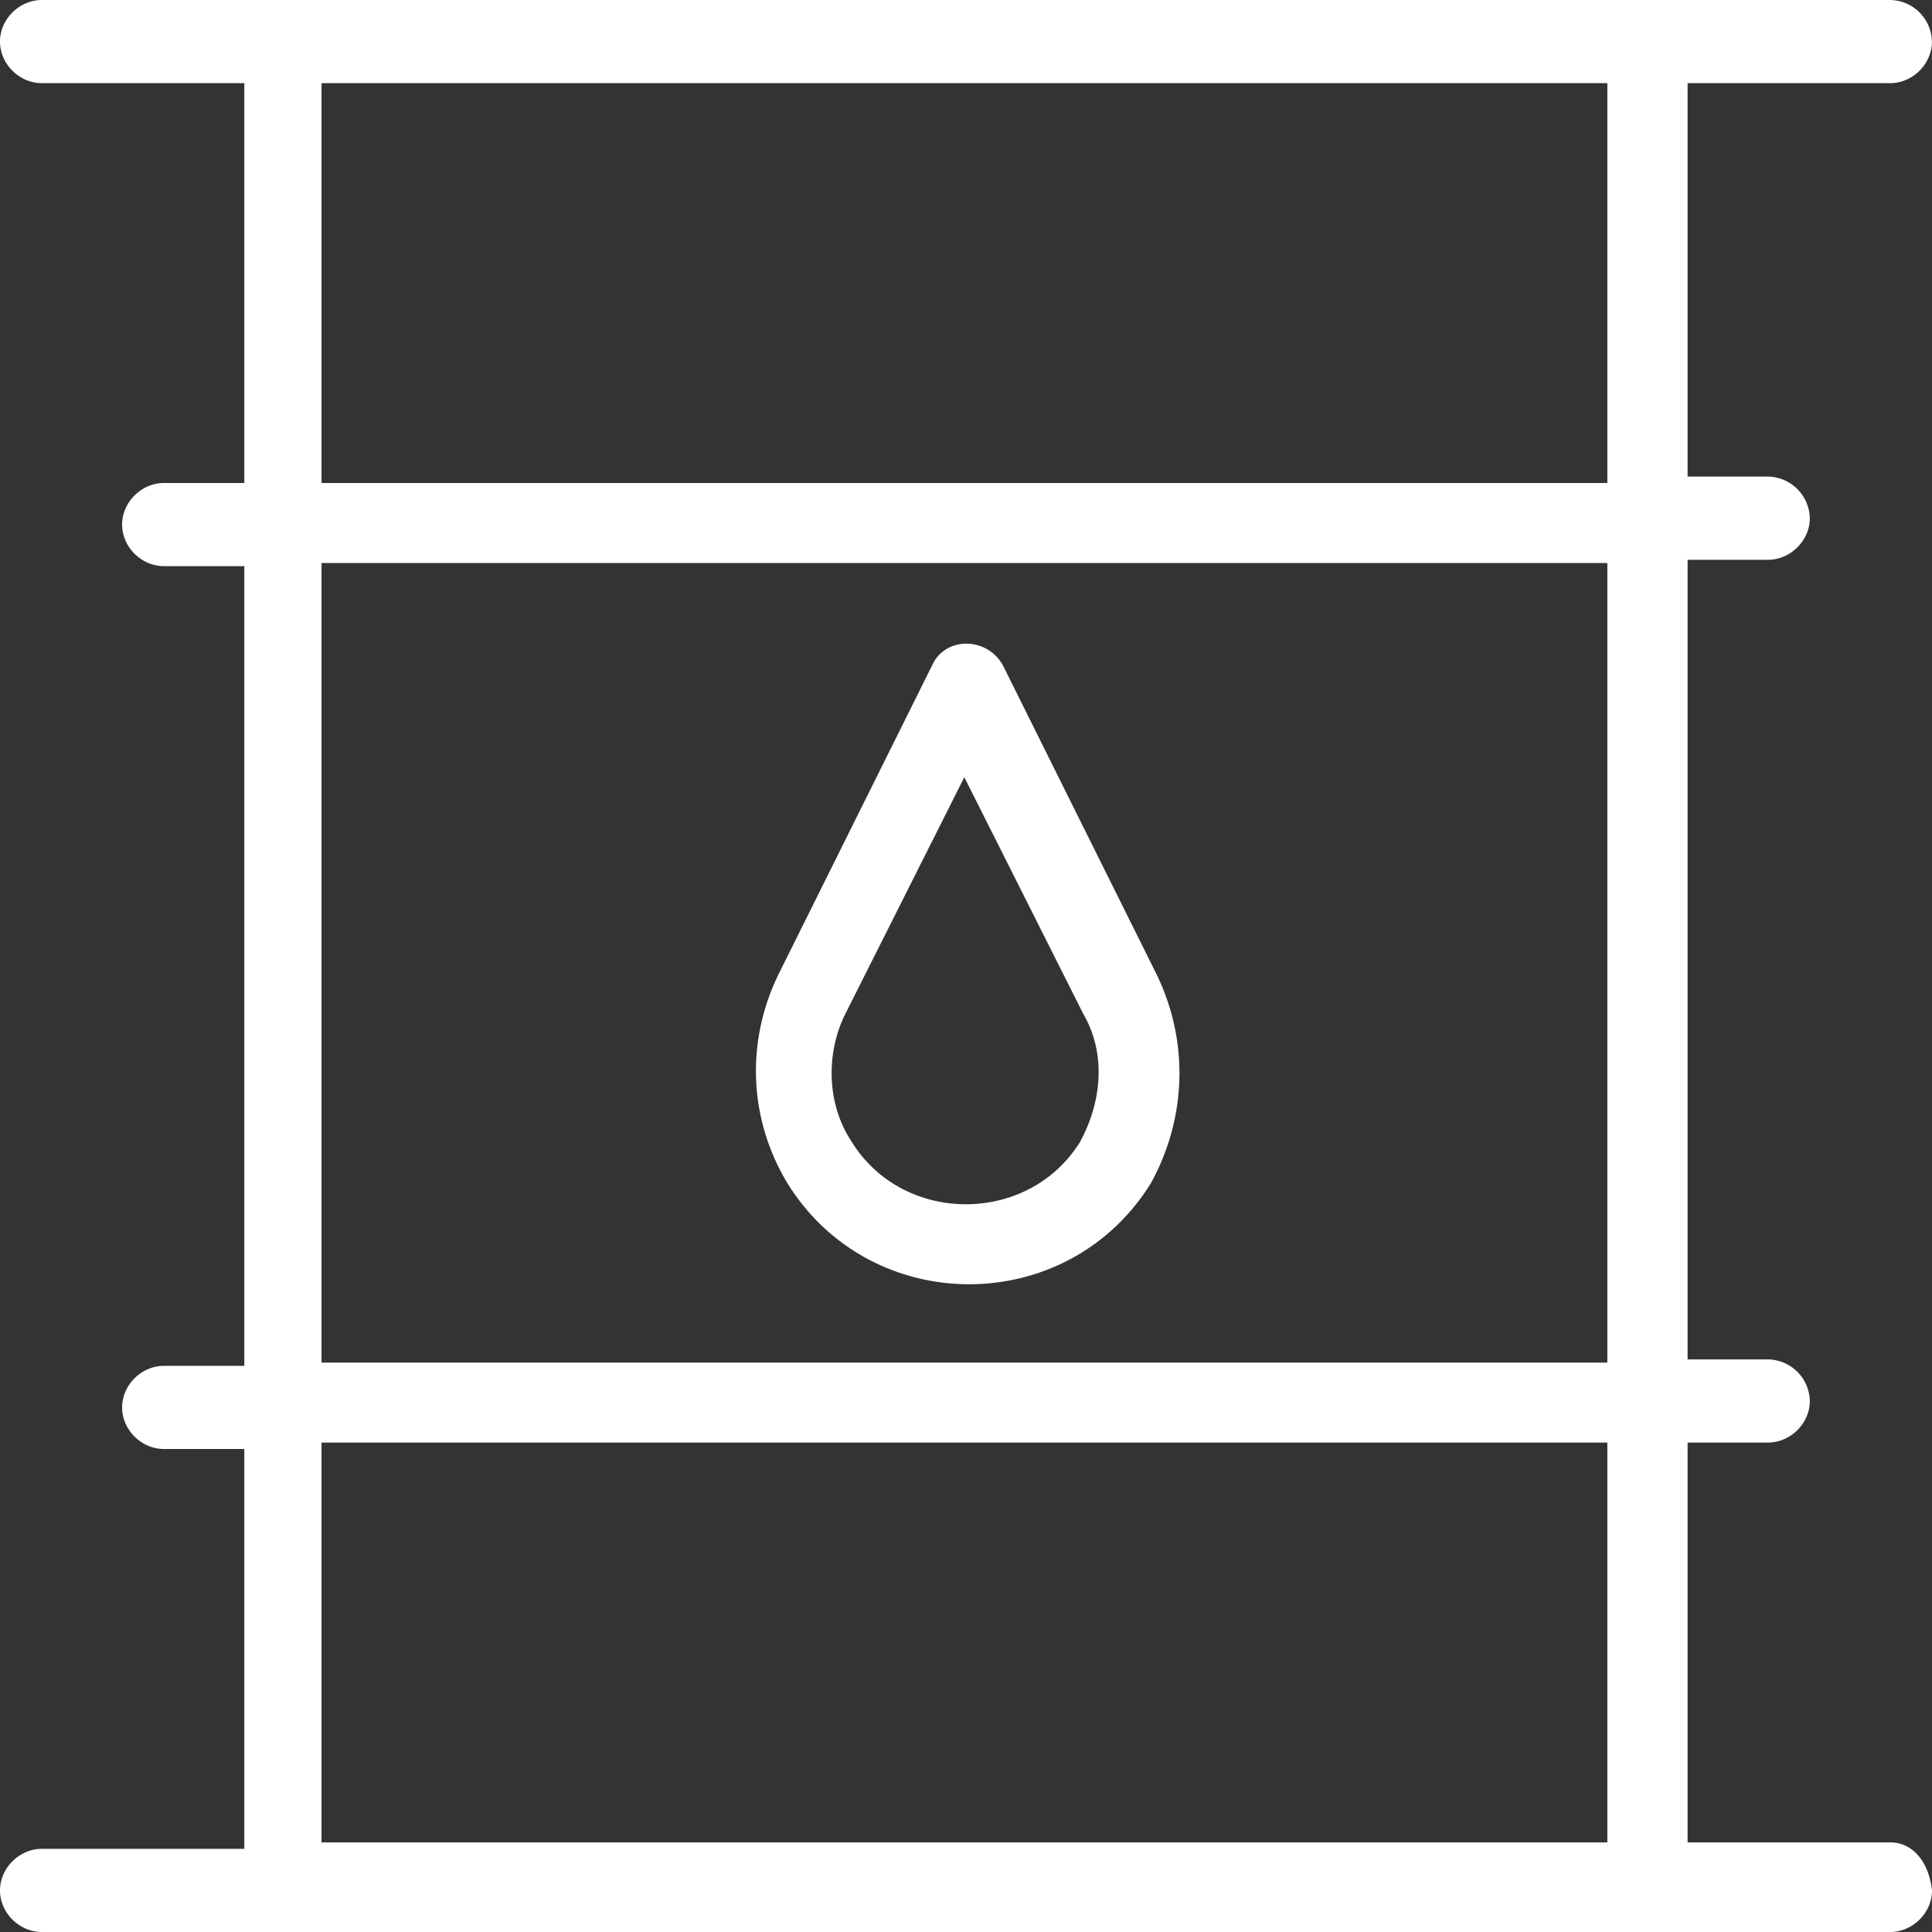 <svg xmlns="http://www.w3.org/2000/svg" width="24" height="24" fill="none"><rect width="100%" height="100%" fill="#333333" stroke="none"/><path fill="#fff" d="M3.994 22.887V17.92h15.973v4.967zm0-15.893h15.973v9.933H3.994zm0-5.961h15.973V6H3.994zM23.48 22.887h-2.516V17.92h.998c.28 0 .52-.238.52-.516a.527.527 0 0 0-.52-.517h-.998V6.954h.998c.28 0 .52-.239.52-.517a.53.53 0 0 0-.52-.517h-.998V1.033h2.516c.28 0 .519-.238.519-.517A.527.527 0 0 0 23.48 0H.52C.24 0 0 .238 0 .516c0 .279.24.517.52.517h2.515V6h-.998c-.28 0-.52.238-.52.517 0 .278.24.516.52.516h.998v9.934h-.998c-.28 0-.52.238-.52.517 0 .278.24.516.52.516h.998v4.967H.52c-.28 0-.52.239-.52.517S.24 24 .52 24h22.96c.28 0 .52-.238.52-.516-.04-.358-.24-.597-.52-.597"/><path fill="#fff" d="M13.417 14.185c-.64 1.033-2.197 1.033-2.836 0-.319-.477-.319-1.113-.08-1.59l1.478-2.94 1.478 2.94c.279.477.24 1.073-.04 1.59m.958-2.066-1.917-3.855c-.2-.358-.719-.358-.878 0l-1.917 3.855c-.4.834-.36 1.788.12 2.582 1.038 1.67 3.474 1.67 4.512 0 .44-.794.48-1.748.08-2.582"/></svg>
